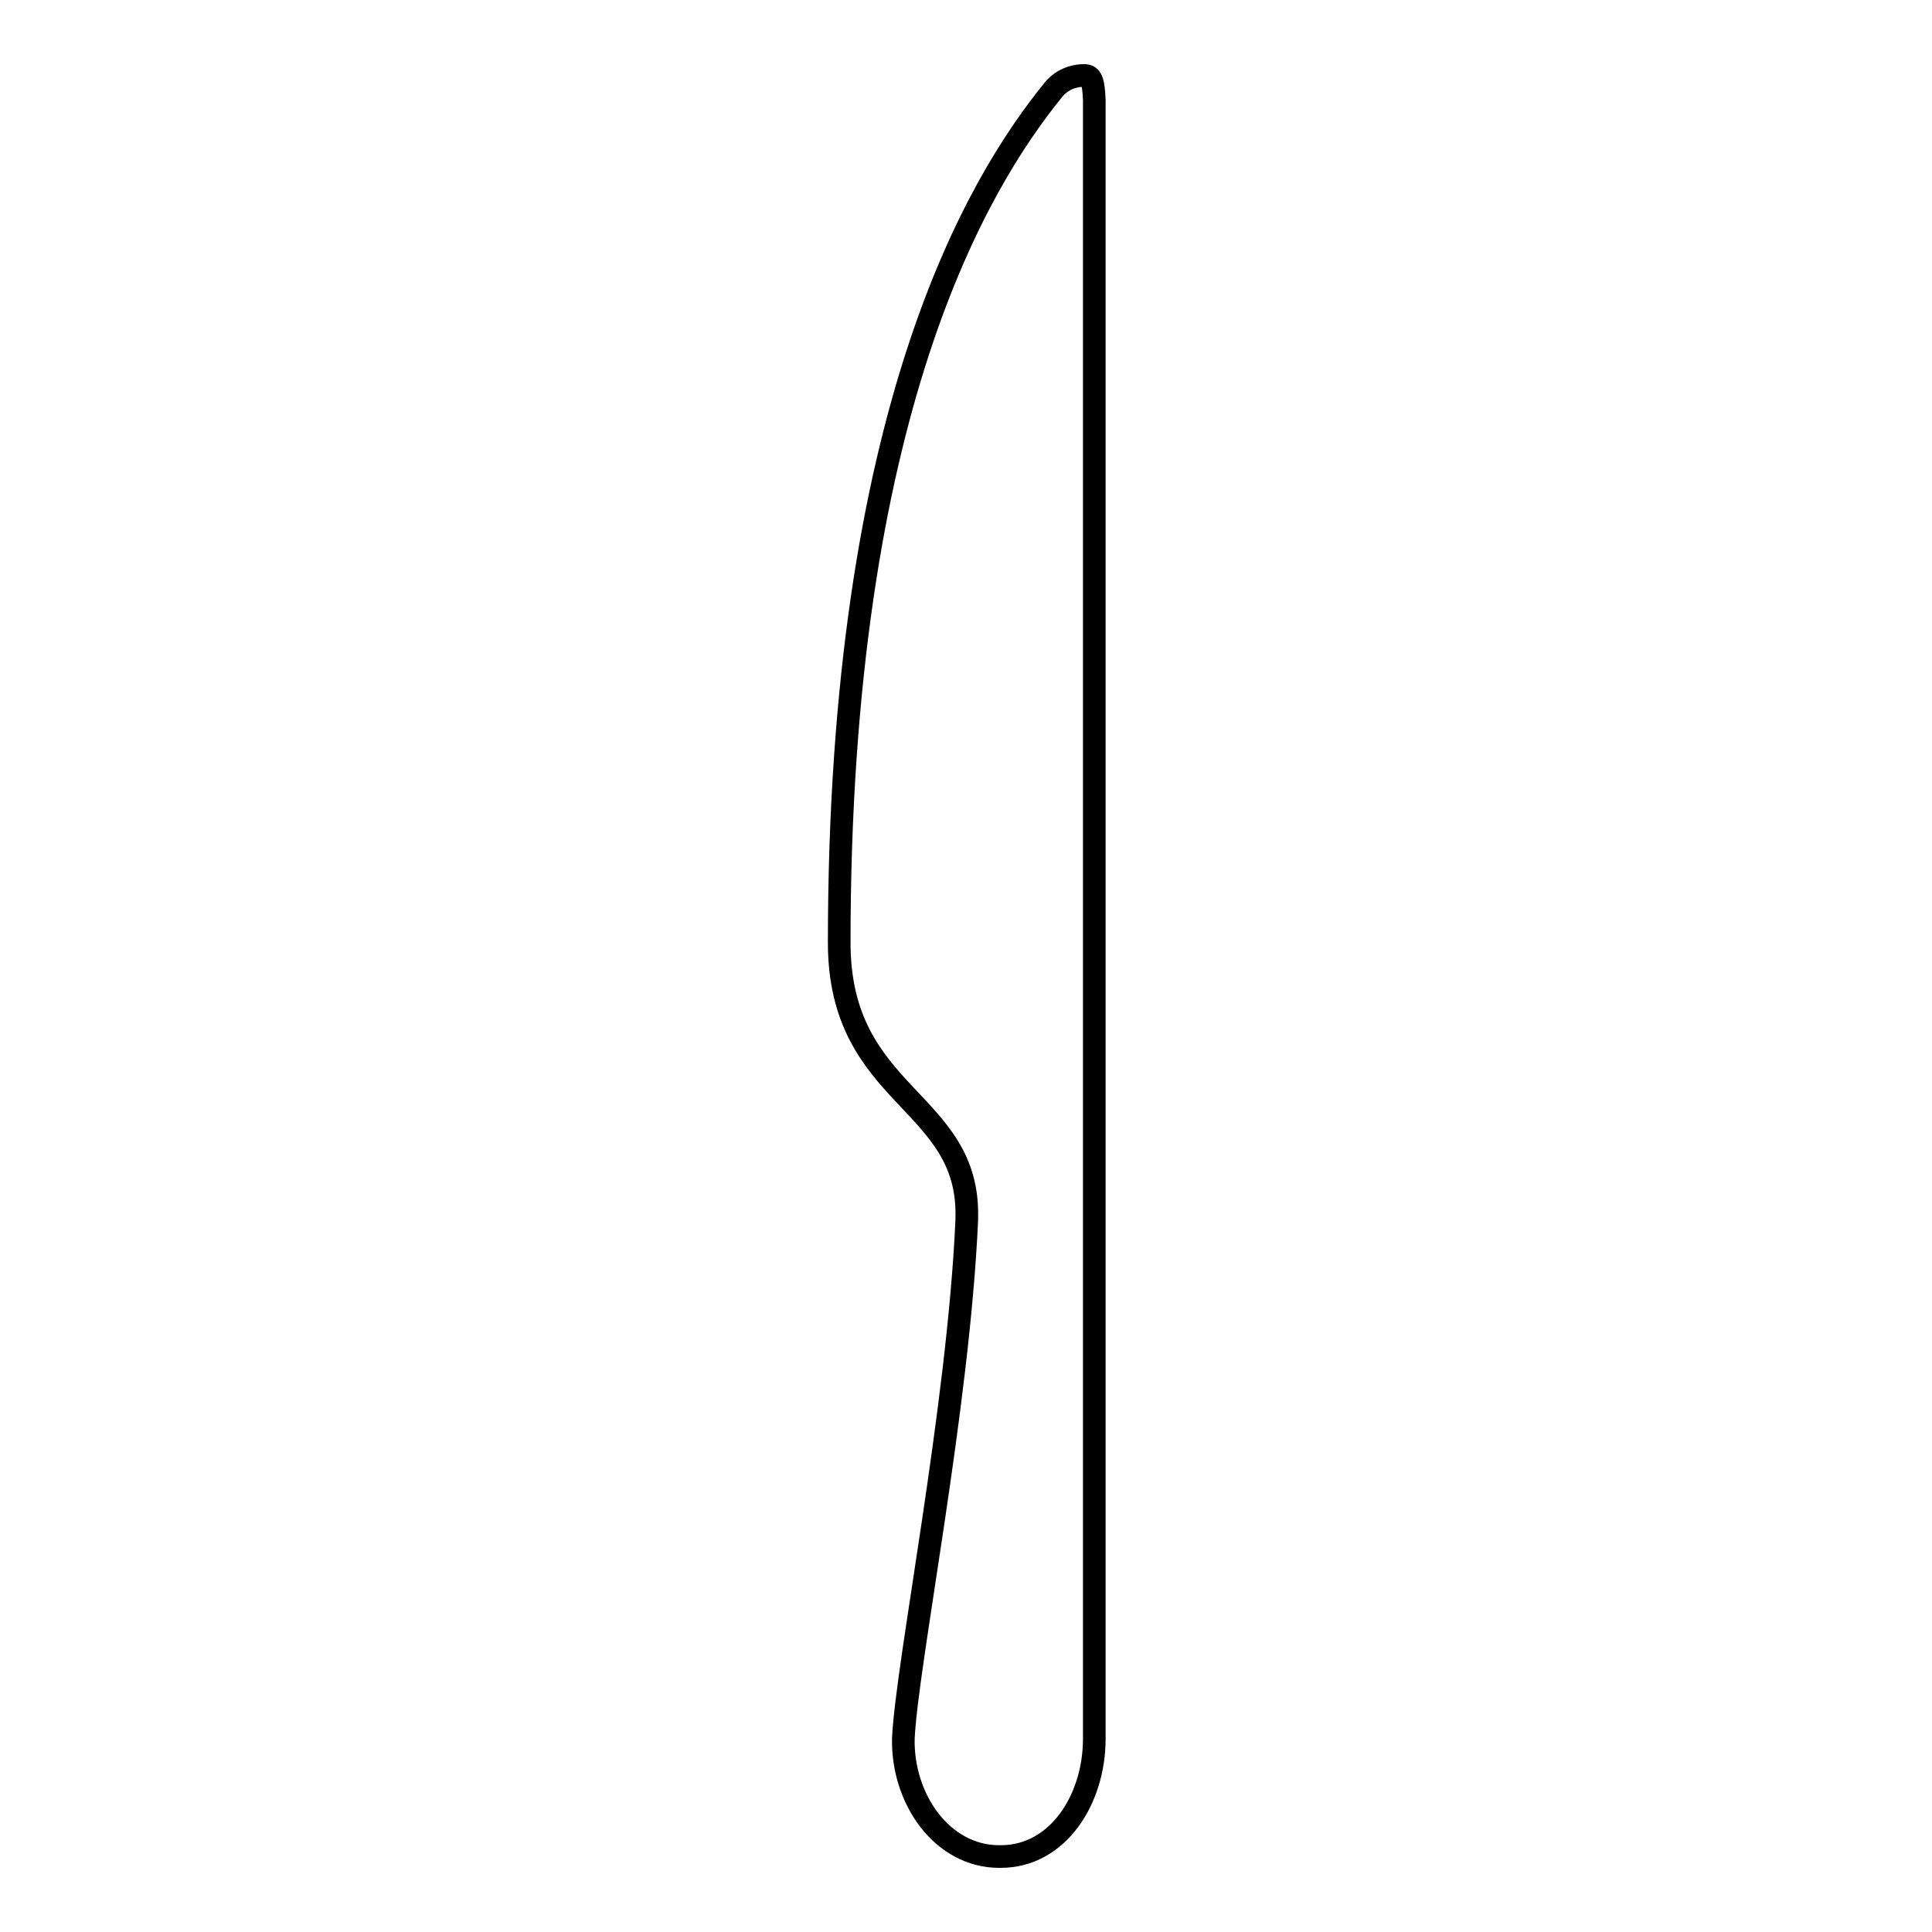 <?xml version="1.0" encoding="utf-8"?>
<!-- Svg Vector Icons : http://www.onlinewebfonts.com/icon -->
<!DOCTYPE svg PUBLIC "-//W3C//DTD SVG 1.1//EN" "http://www.w3.org/Graphics/SVG/1.1/DTD/svg11.dtd">
<svg version="1.1" xmlns="http://www.w3.org/2000/svg" xmlns:xlink="http://www.w3.org/1999/xlink" x="0px" y="0px" viewBox="0 0 256 256" enable-background="new 0 0 256 256" xml:space="preserve">
<g><g><path stroke-width="3" fill-opacity="0" stroke="#000000"  d="M143.7,10c-1.7,0-3.2,0.7-4.2,2c-9.8,12.1-28.3,42.3-28.3,112.9c0,20.7,17.4,20.7,16.9,36.6c0,0,0,0.2,0,0.2c-1.1,24.8-7.9,58.5-8.4,68.6c-0.2,8,5.1,15.7,12.7,15.7c0,0,0,0,0.1,0c0,0,0,0,0.1,0c7.6,0,12.4-7.6,12.4-15.6V13.3C144.9,10.7,144.6,10,143.7,10z"/></g></g>
</svg>